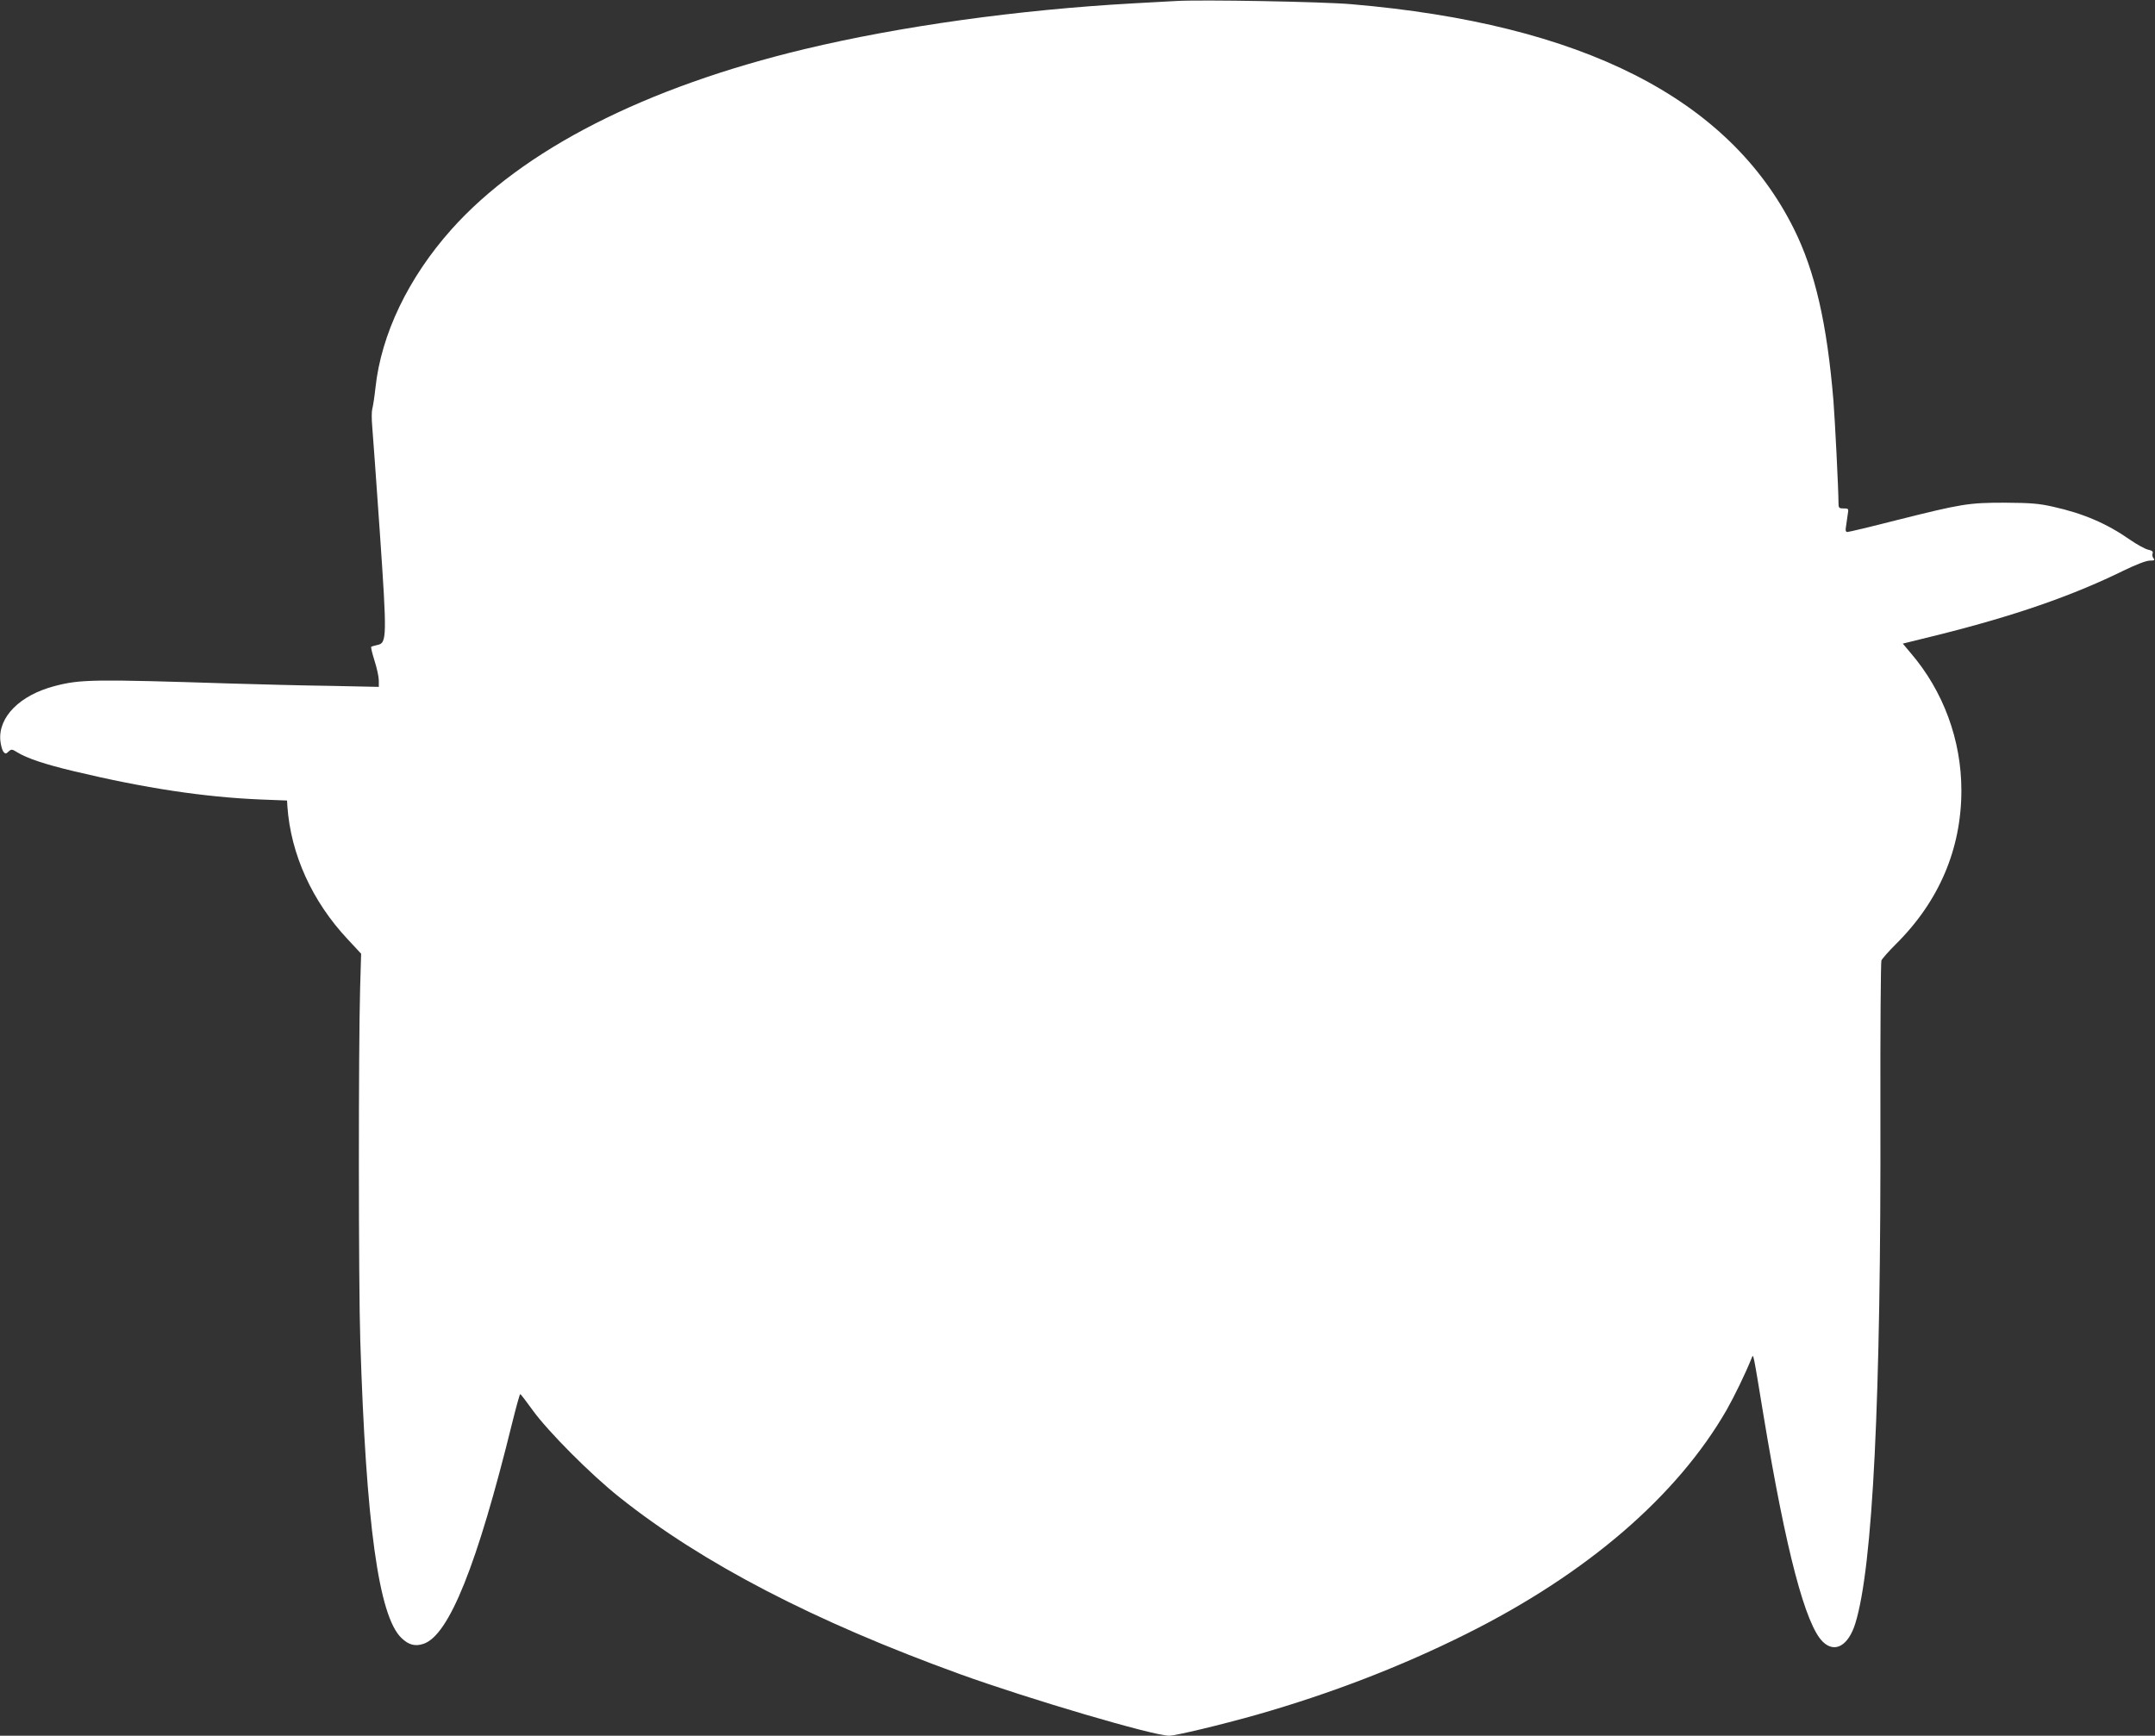 <?xml version="1.0" standalone="no"?>
<!DOCTYPE svg PUBLIC "-//W3C//DTD SVG 20010904//EN"
 "http://www.w3.org/TR/2001/REC-SVG-20010904/DTD/svg10.dtd">
<svg version="1.0" xmlns="http://www.w3.org/2000/svg"
 width="1280pt" height="1031pt" viewBox="0 0 1280 1031"
 preserveAspectRatio="xMidYMid meet">
<rect x="0" y="0" width="1280" height="1031" fill="#333333" stroke="none"/>
<g transform="translate(0,1031) scale(0.1,-0.1)"
fill="#ffffff" stroke="none">
<path d="M6985 10304 c-33 -2 -148 -8 -255 -14 -682 -38 -1379 -135 -1948
-271 -949 -227 -1677 -598 -2100 -1071 -256 -287 -418 -623 -452 -942 -6 -56
-15 -112 -19 -126 -4 -14 -4 -61 0 -105 4 -44 24 -326 45 -626 43 -625 42
-659 -14 -670 -18 -4 -35 -9 -37 -11 -3 -2 6 -40 20 -84 14 -43 25 -96 25
-116 l0 -38 -287 6 c-159 2 -425 9 -593 14 -816 26 -892 25 -1045 -15 -207
-54 -336 -184 -323 -324 3 -28 11 -57 18 -66 12 -14 15 -14 31 1 17 15 20 15
52 -5 57 -35 164 -71 332 -111 426 -102 778 -155 1115 -169 l155 -6 2 -35 c20
-284 147 -564 358 -789 l80 -86 -6 -205 c-10 -342 -10 -1754 1 -2095 34 -1086
109 -1634 244 -1764 43 -42 82 -52 132 -35 151 51 318 467 525 1307 24 97 46
177 49 176 3 0 37 -44 75 -97 92 -127 346 -382 515 -516 492 -392 1157 -737
2024 -1051 410 -148 1146 -365 1240 -365 39 0 310 65 522 125 441 126 858 287
1246 481 715 357 1249 818 1543 1328 47 83 110 212 150 311 10 24 7 39 70
-344 133 -804 249 -1245 353 -1344 71 -68 151 -22 192 110 104 337 153 1326
149 3033 -1 487 2 894 6 905 5 11 43 54 84 95 258 255 391 567 391 915 0 299
-107 590 -301 816 l-47 56 211 52 c452 113 793 231 1097 380 78 38 138 61 159
61 27 0 31 3 22 14 -6 7 -9 20 -5 29 4 11 -4 17 -27 22 -18 4 -67 31 -109 60
-136 95 -275 155 -455 195 -84 19 -130 23 -285 24 -219 0 -255 -6 -646 -104
-152 -39 -283 -70 -291 -70 -10 0 -13 9 -8 35 3 19 7 51 10 70 6 34 5 35 -25
35 -27 0 -30 3 -30 33 0 80 -21 494 -30 607 -38 458 -109 768 -235 1021 -386
775 -1257 1217 -2628 1334 -170 15 -893 28 -1042 19z"/>
</g>
</svg>
